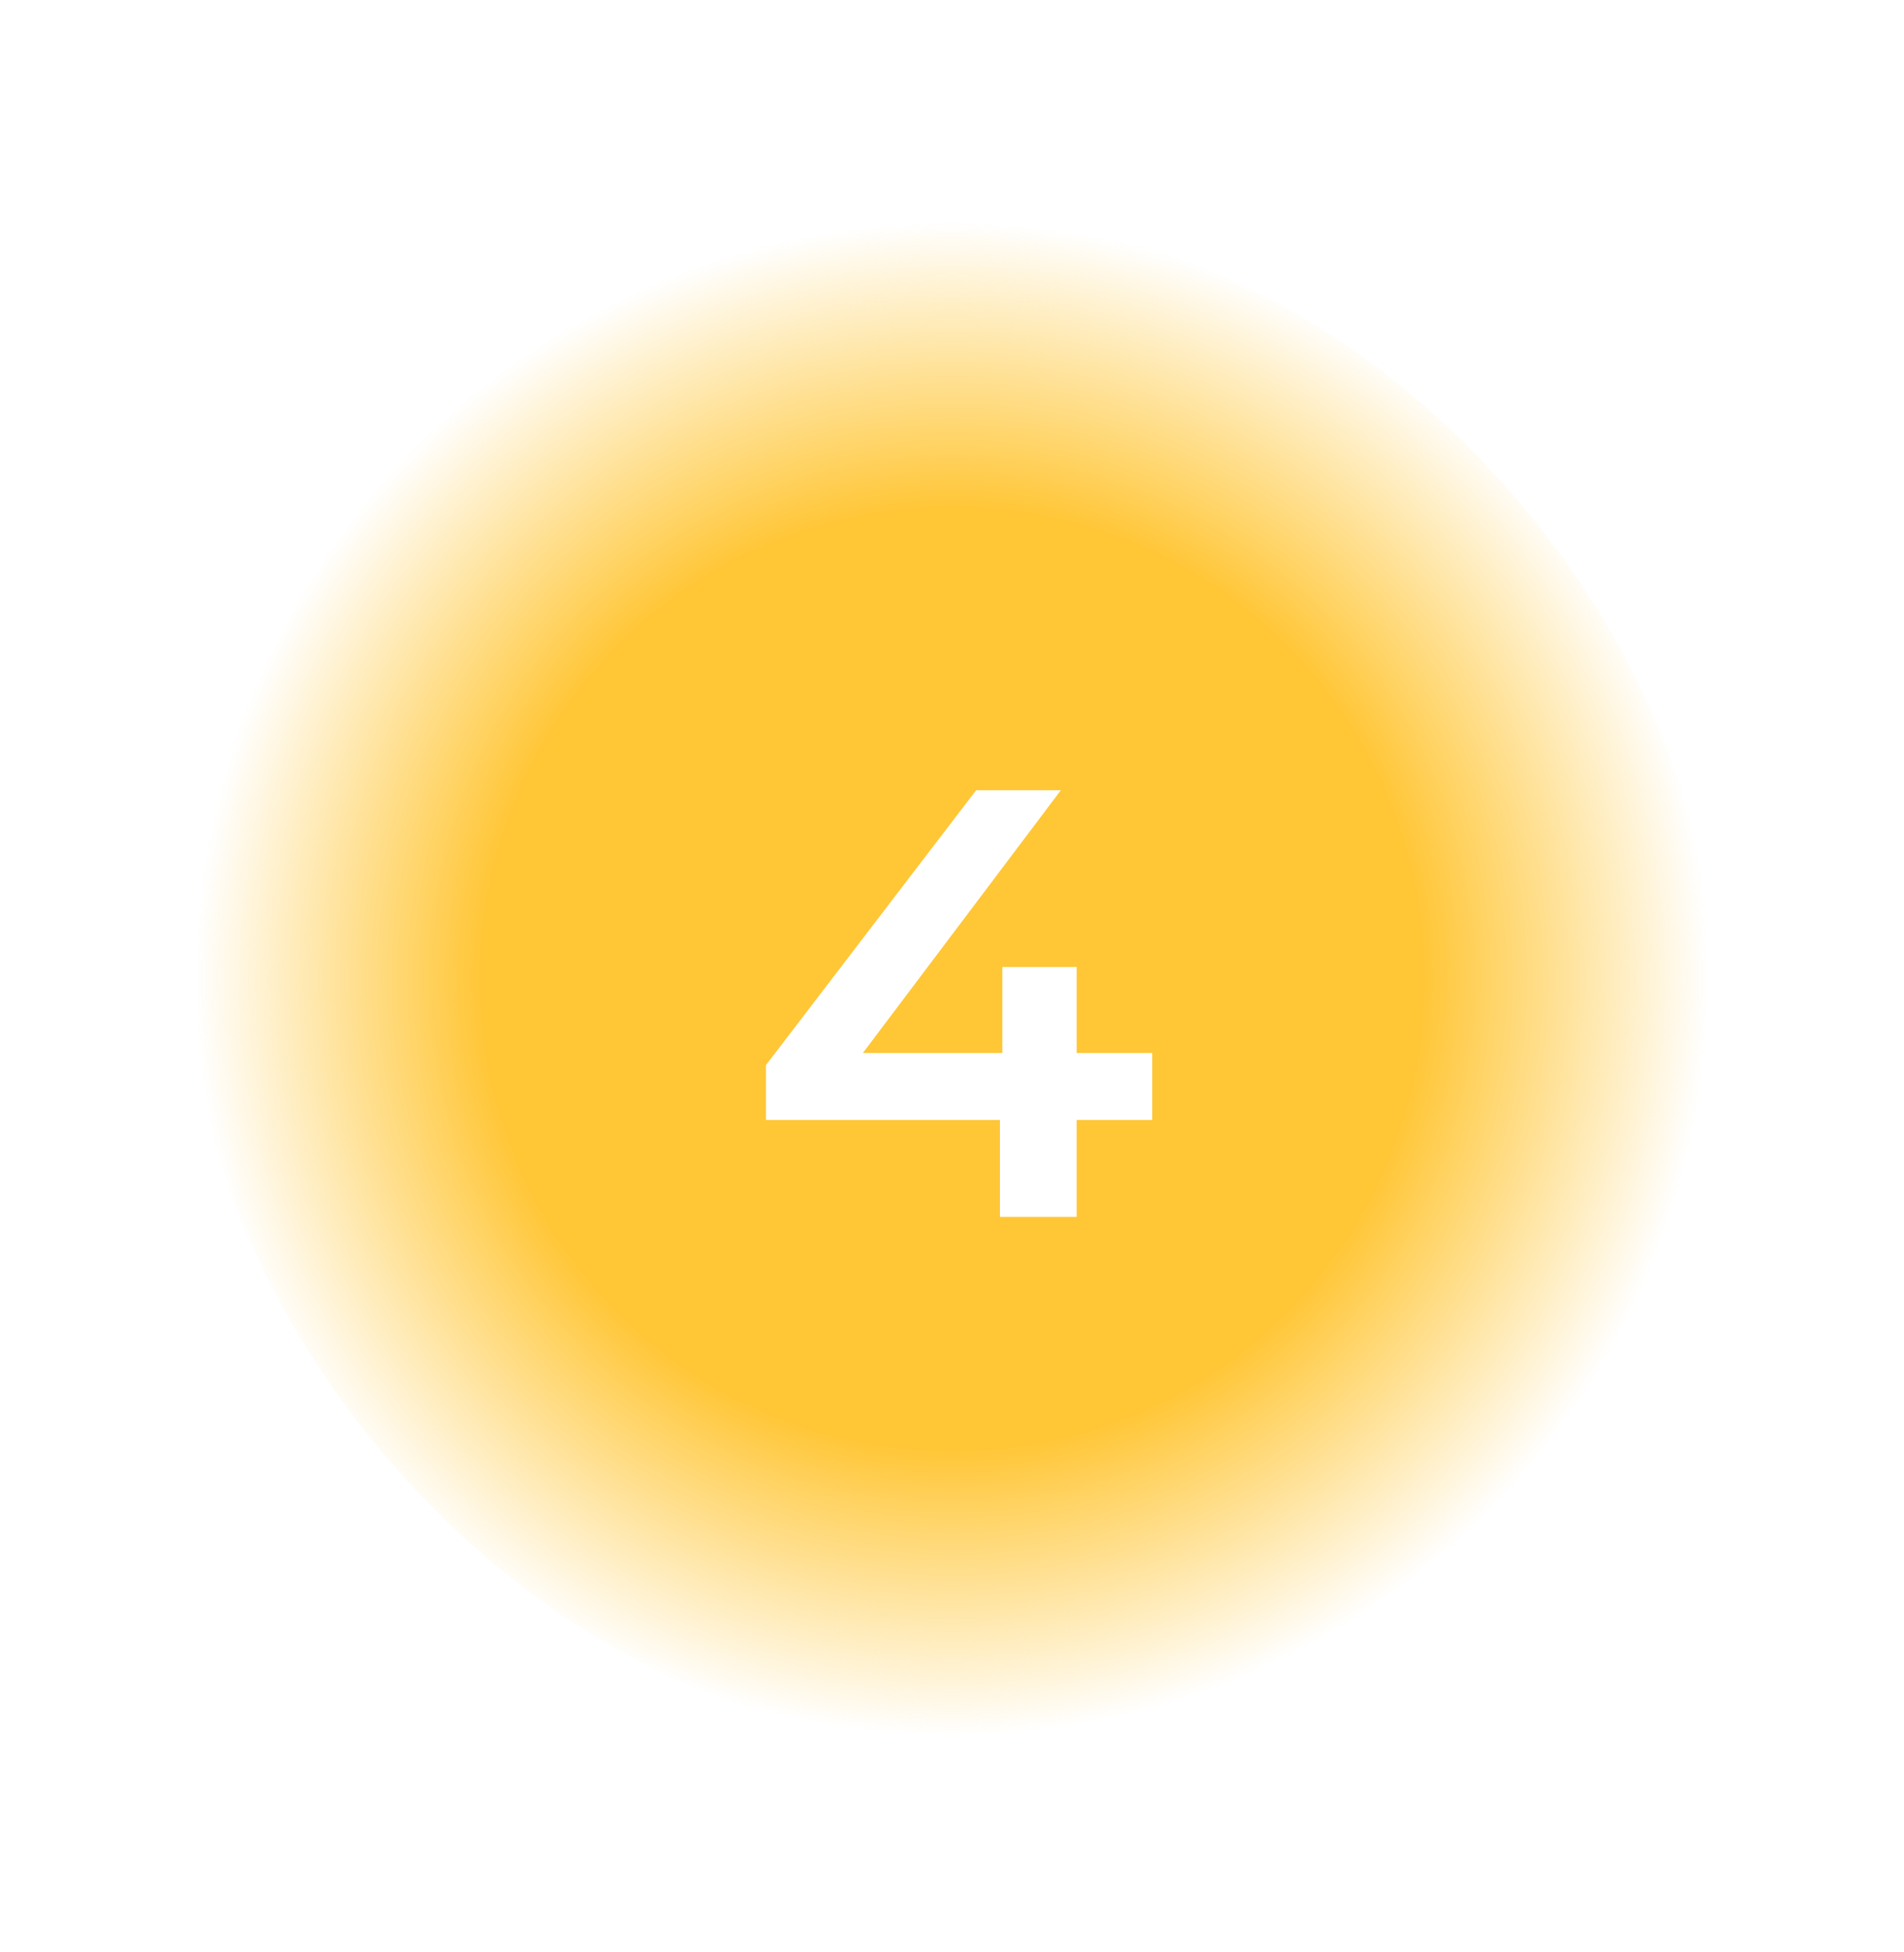 <svg width="40" height="41" viewBox="0 0 40 41" fill="none" xmlns="http://www.w3.org/2000/svg">
<g filter="url(#filter0_f_133_19666)">
<rect x="4" y="4.555" width="32" height="32" rx="16" fill="url(#paint0_radial_133_19666)"/>
</g>
<path d="M16.091 23.52V22.368L20.507 16.595H22.287L17.935 22.368L17.103 22.112H24.207V23.52H16.091ZM21.007 25.555V23.52L21.058 22.112V20.307H22.619V25.555H21.007Z" fill="white"/>
<defs>
<filter id="filter0_f_133_19666" x="0" y="0.555" width="40" height="40" filterUnits="userSpaceOnUse" color-interpolation-filters="sRGB">
<feFlood flood-opacity="0" result="BackgroundImageFix"/>
<feBlend mode="normal" in="SourceGraphic" in2="BackgroundImageFix" result="shape"/>
<feGaussianBlur stdDeviation="2" result="effect1_foregroundBlur_133_19666"/>
</filter>
<radialGradient id="paint0_radial_133_19666" cx="0" cy="0" r="1" gradientUnits="userSpaceOnUse" gradientTransform="translate(20 20.555) rotate(90) scale(16)">
<stop offset="0.62" stop-color="#FFC636"/>
<stop offset="1" stop-color="#FFC636" stop-opacity="0"/>
</radialGradient>
</defs>
</svg>
